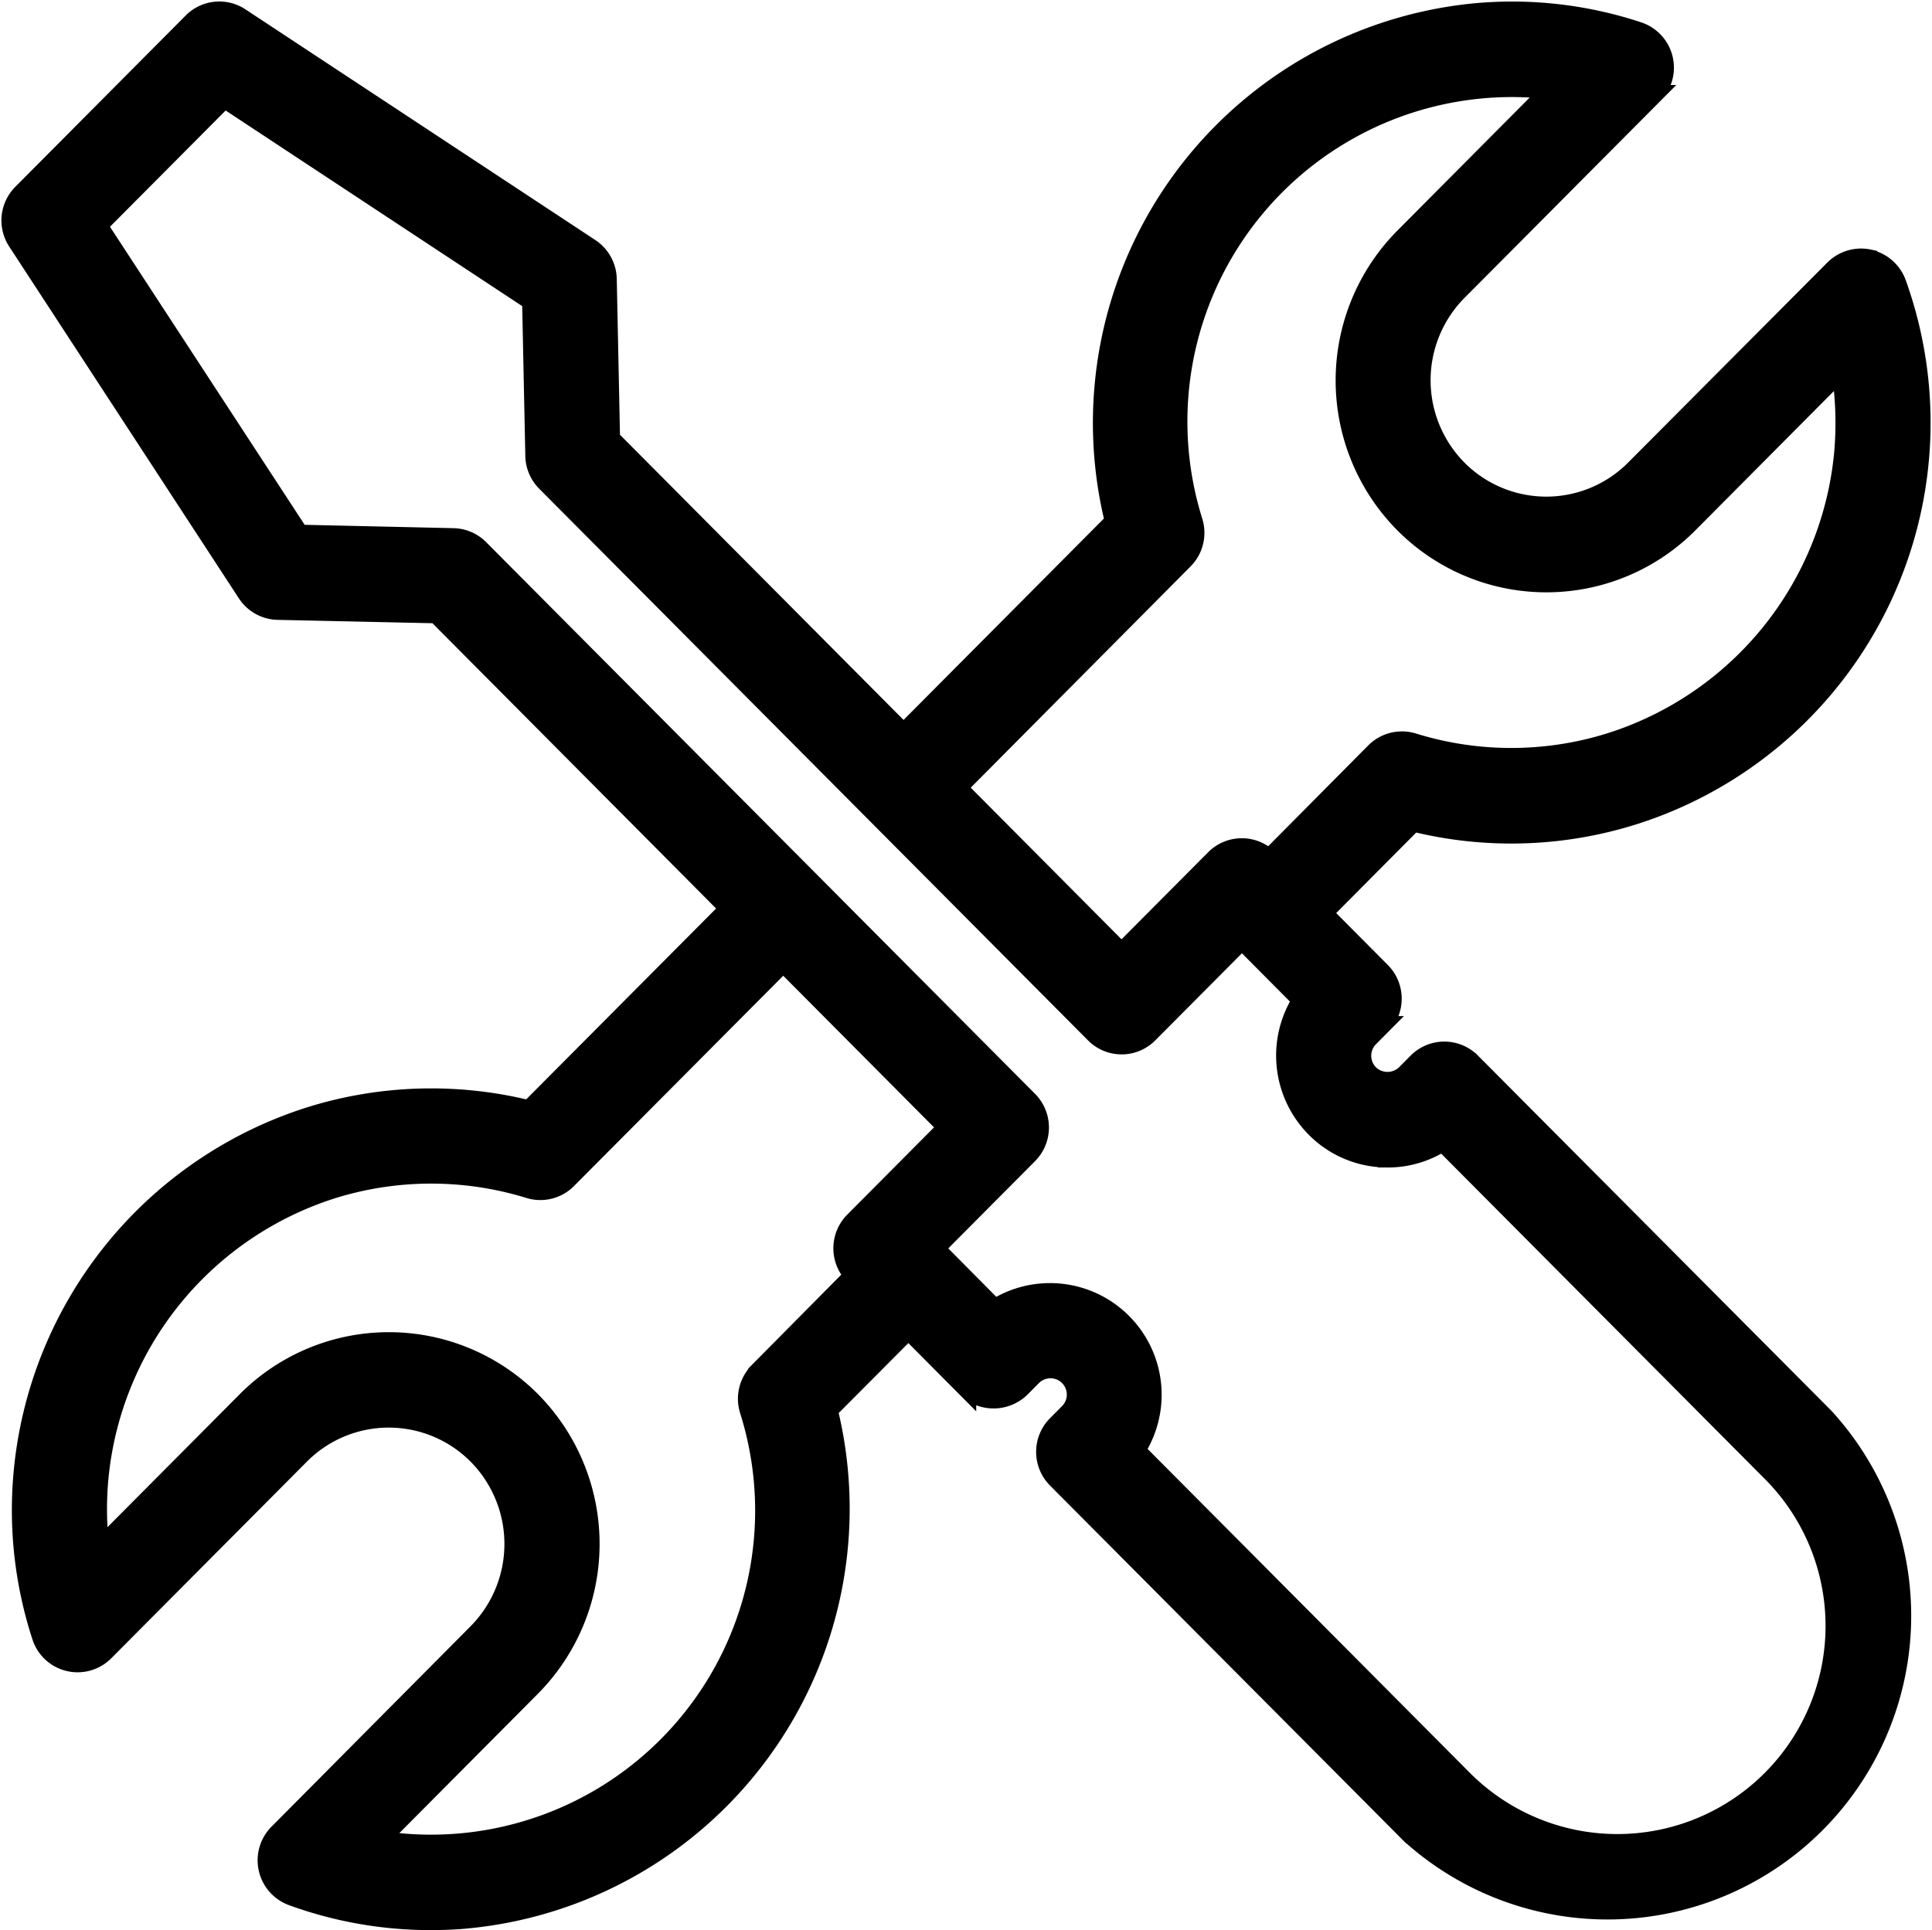 <svg xmlns="http://www.w3.org/2000/svg" width="50.577" height="50.546" viewBox="0 0 50.577 50.546">
  <path id="taller" d="M48.646,6.492a1,1,0,0,0-.919.269L42.511,12h0a3.27,3.27,0,0,1-4.639,0,3.315,3.315,0,0,1,0-4.664l5.122-5.15A1,1,0,0,0,42.605.536a10.5,10.5,0,0,0-4.25-.492,10.788,10.788,0,0,0-9.469,13.322l-5.52,5.551L15.694,11.2l-.086-4.18a1,1,0,0,0-.449-.815L6,.165A.989.989,0,0,0,4.751.293L.292,4.777A1,1,0,0,0,.164,6.033l6.01,9.208a.994.994,0,0,0,.81.451l4.155.09L18.811,23.5l-5.246,5.274a10.643,10.643,0,0,0-5.672.15A10.824,10.824,0,0,0,.316,38.292,10.657,10.657,0,0,0,.8,42.564a.992.992,0,0,0,1.647.393l5.122-5.15a3.271,3.271,0,0,1,4.639,0,3.315,3.315,0,0,1,0,4.664L7,47.715H7a1,1,0,0,0,.363,1.647A10.561,10.561,0,0,0,11,50q.373,0,.751-.026a10.791,10.791,0,0,0,9.641-13.34l2.1-2.109,1.526,1.535h0a1.021,1.021,0,0,0,1.407,0l.31-.312h0a.677.677,0,0,1,.955.96l-.311.313a1,1,0,0,0,0,1.414l9.253,9.3A7.7,7.7,0,0,0,47.478,36.827l-9.253-9.3a.991.991,0,0,0-1.406,0l-.307.309a.689.689,0,0,1-.955,0,.681.681,0,0,1,0-.96l.307-.309h0a1,1,0,0,0,0-1.414l-1.525-1.533,2.369-2.385h0a10.654,10.654,0,0,0,5.758-.175,10.781,10.781,0,0,0,6.9-13.929,1,1,0,0,0-.719-.635ZM19.572,35.632a1,1,0,0,0-.248,1A8.735,8.735,0,0,1,9.631,47.894l3.987-4.01h0a5.325,5.325,0,0,0,0-7.492,5.256,5.256,0,0,0-7.451,0L2.323,40.258a8.9,8.9,0,0,1-.026-1.8,8.815,8.815,0,0,1,6.171-7.628,8.7,8.7,0,0,1,5.1.011.99.99,0,0,0,.993-.25l5.655-5.685,4.3,4.325-2.445,2.459h0a1,1,0,0,0,0,1.414s-2.5,2.524-2.5,2.524Zm16.462-5.6a2.636,2.636,0,0,0,1.446-.428l8.592,8.639a5.7,5.7,0,1,1-8.041,8.083l-8.591-8.637a2.673,2.673,0,0,0-3.686-3.706L24.184,32.4l2.445-2.459a1,1,0,0,0,0-1.414L12.262,14.084a.99.99,0,0,0-.682-.293L7.55,13.7,2.271,5.616,5.586,2.283,13.63,7.59l.084,4.056a1,1,0,0,0,.291.686L28.372,26.777a.99.99,0,0,0,1.406,0l2.446-2.459,1.571,1.58h0a2.692,2.692,0,0,0,.355,3.349,2.639,2.639,0,0,0,1.884.784ZM47.992,11.4a8.807,8.807,0,0,1-6.115,7.747,8.67,8.67,0,0,1-5.17.01.993.993,0,0,0-1,.25l-2.778,2.8a.992.992,0,0,0-1.411-.005l-2.446,2.459-4.3-4.325L30.7,14.369a1,1,0,0,0,.248-1A8.747,8.747,0,0,1,40.312,2.062L36.468,5.928a5.324,5.324,0,0,0,0,7.492,5.25,5.25,0,0,0,7.451,0L47.906,9.41h0a8.985,8.985,0,0,1,.085,1.989Z" transform="translate(0.288 0.289)" stroke="#000" stroke-width="0.5"/>
</svg>
